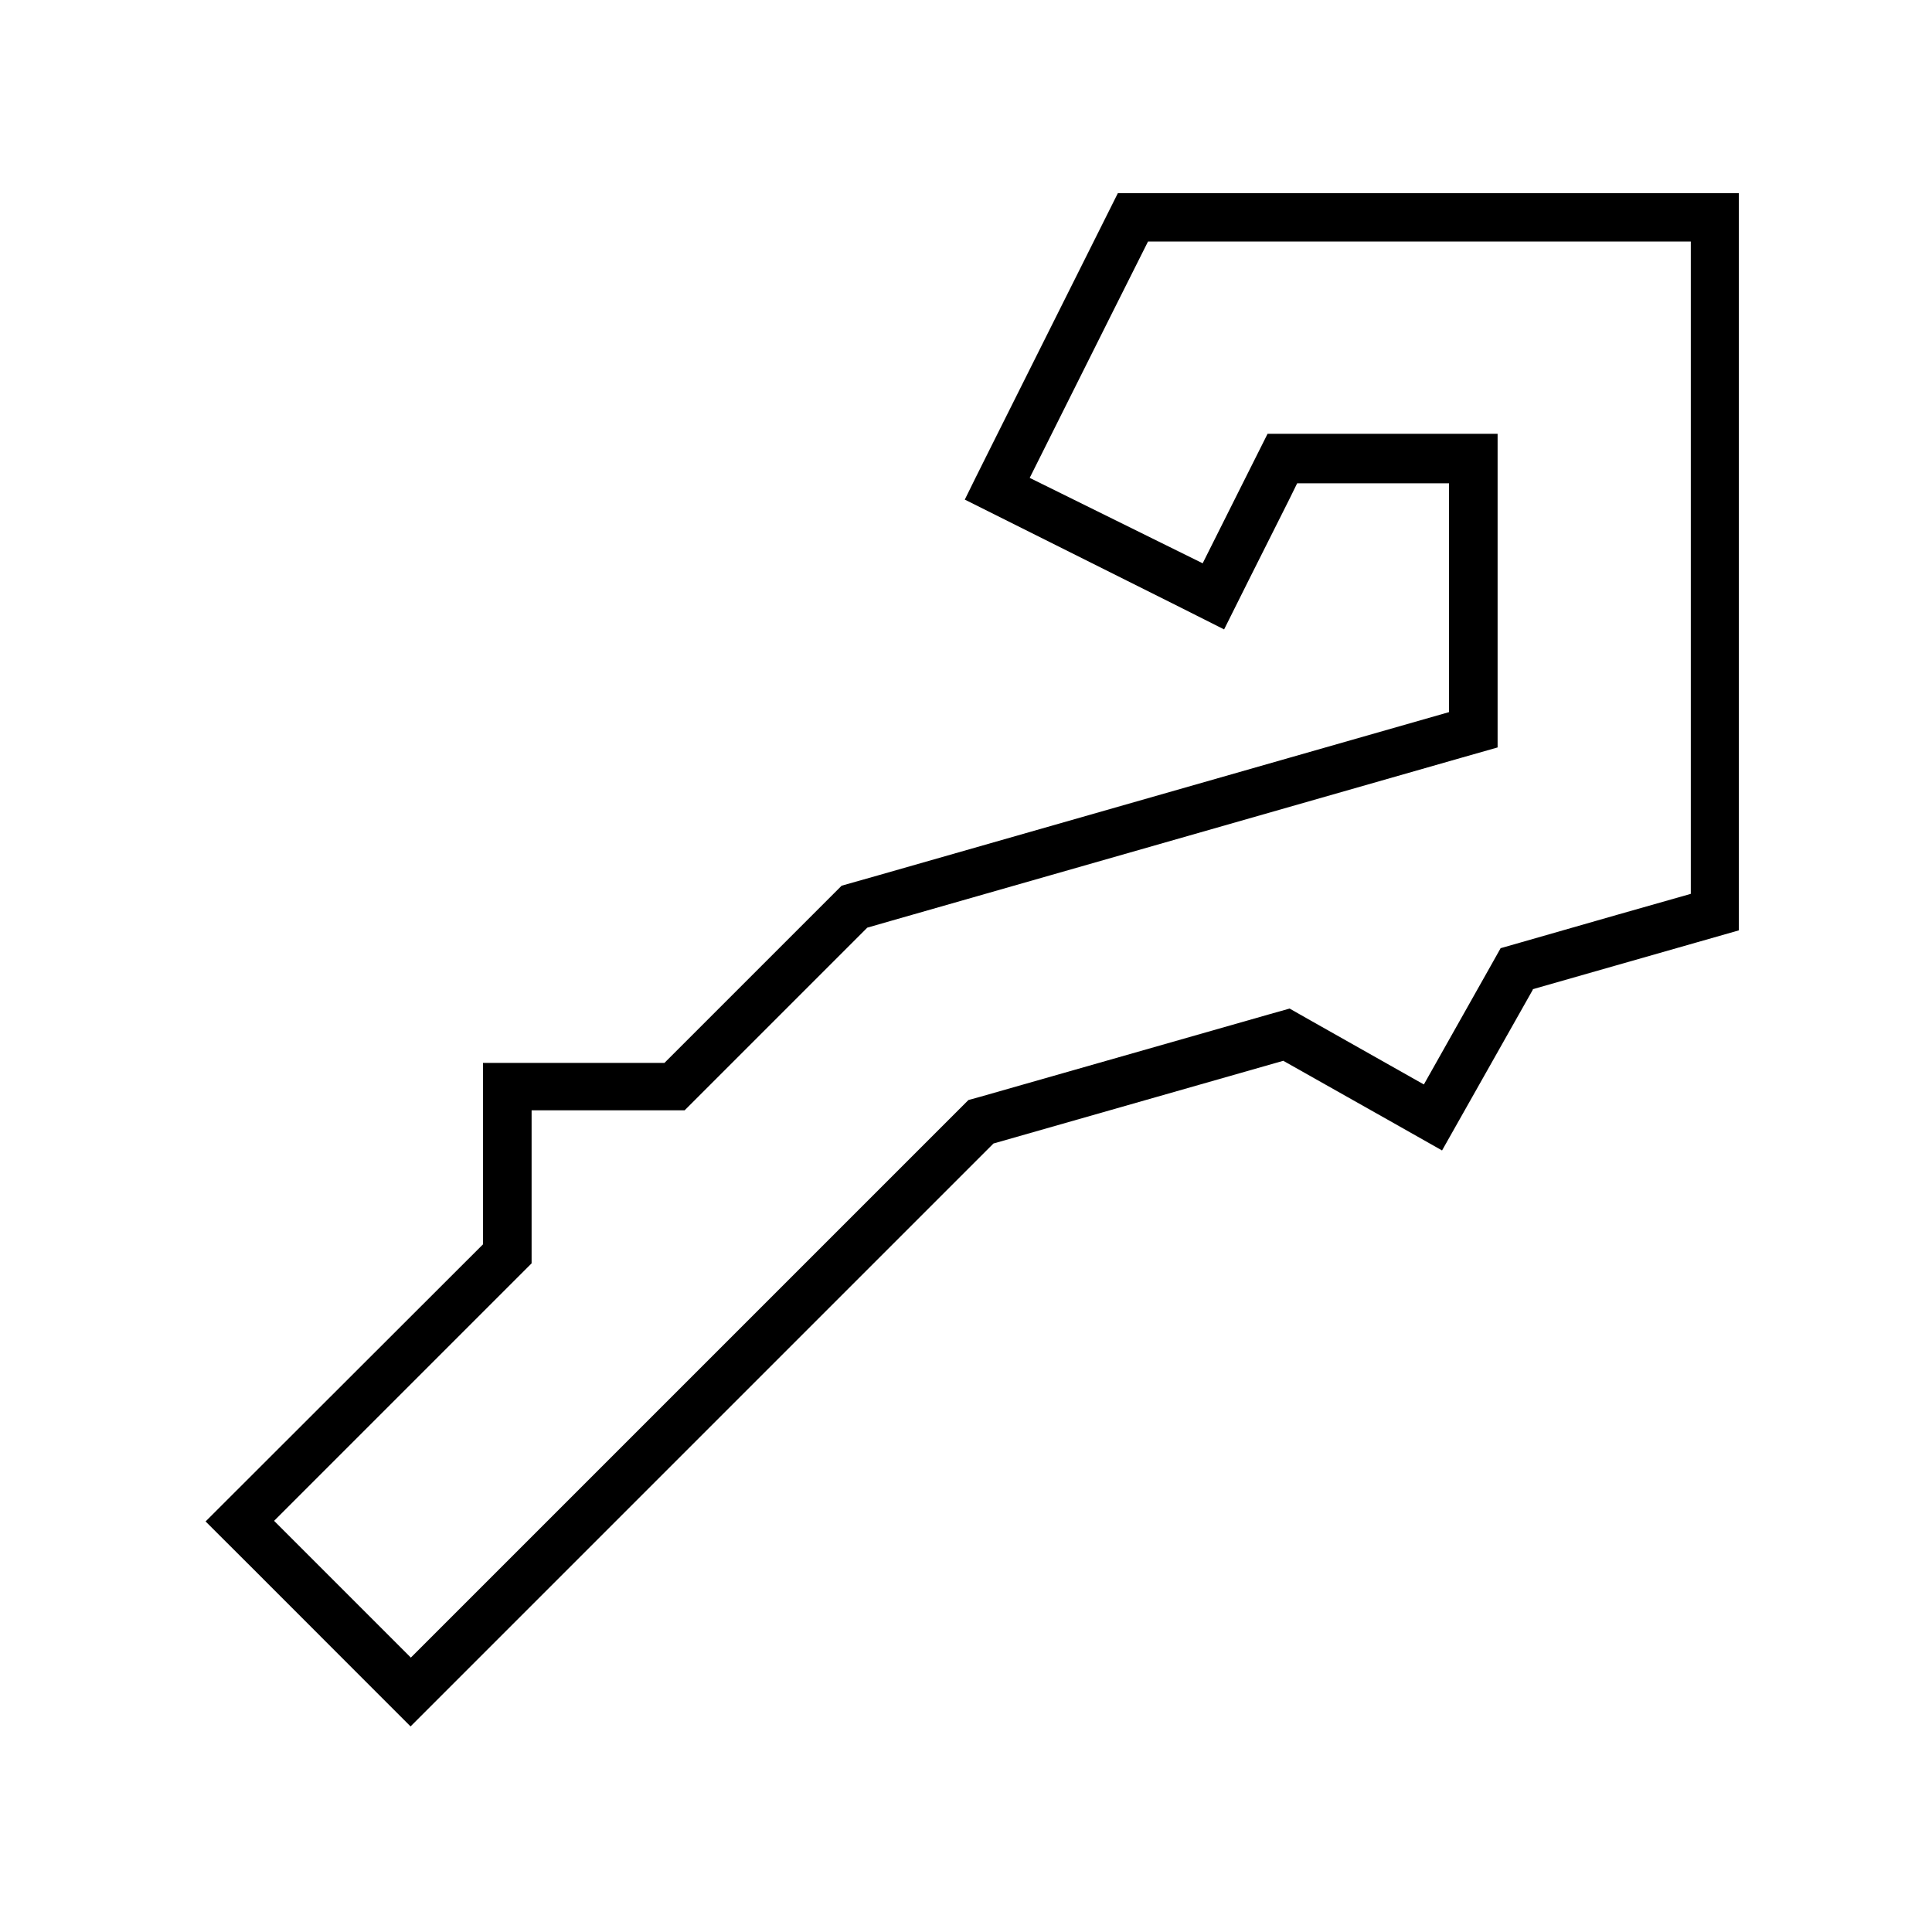 <svg xmlns="http://www.w3.org/2000/svg" viewBox="0 0 640 640"><!--! Font Awesome Pro 7.1.0 by @fontawesome - https://fontawesome.com License - https://fontawesome.com/license (Commercial License) Copyright 2025 Fonticons, Inc. --><path fill="currentColor" d="M507.7 327.7C529.8 321.4 552.5 314.9 576 308.2L576 64L370.3 64C320.2 164.2 325.7 153.1 319.6 165.5C322 166.7 345.8 178.6 391.2 201.3L405.5 208.5C409.1 201.3 416.2 187 427 165.6L429.7 160.1L480 160.1L480 235.9L290.8 290L278.8 293.4L270 302.2L220.1 352.1L160 352.1L160 412.2C59.4 512.7 81.8 490.3 68.1 504C70 505.9 88.9 524.7 124.7 560.6L136 571.9C141.7 566.2 153 554.9 169.9 538L329.1 378.8L425.1 351.4C455 368.3 472.5 378.1 477.7 381.1C480.6 376 490.6 358.3 507.8 327.8zM471.6 359.2L433 337.4L427.2 334.1L420.8 335.9L324.8 363.3L320.8 364.4L317.9 367.3L158.7 526.5L136.1 549.1L90.8 503.8C100 494.6 126.9 467.7 171.4 423.2L176.1 418.5L176.1 367.8L226.8 367.8L231.5 363.1L281.4 313.2L287.3 307.3L295.3 305L484.5 250.9L496.1 247.6L496.1 143.7L419.9 143.7C414.6 154.2 410 163.5 398.4 186.6L341.1 158.3C363.2 114.1 378.8 82.9 380.3 80L560.1 80L560.1 296.1C546.3 300 527.4 305.4 503.4 312.3L497.1 314.1L493.9 319.8L471.7 359.2z"/></svg>